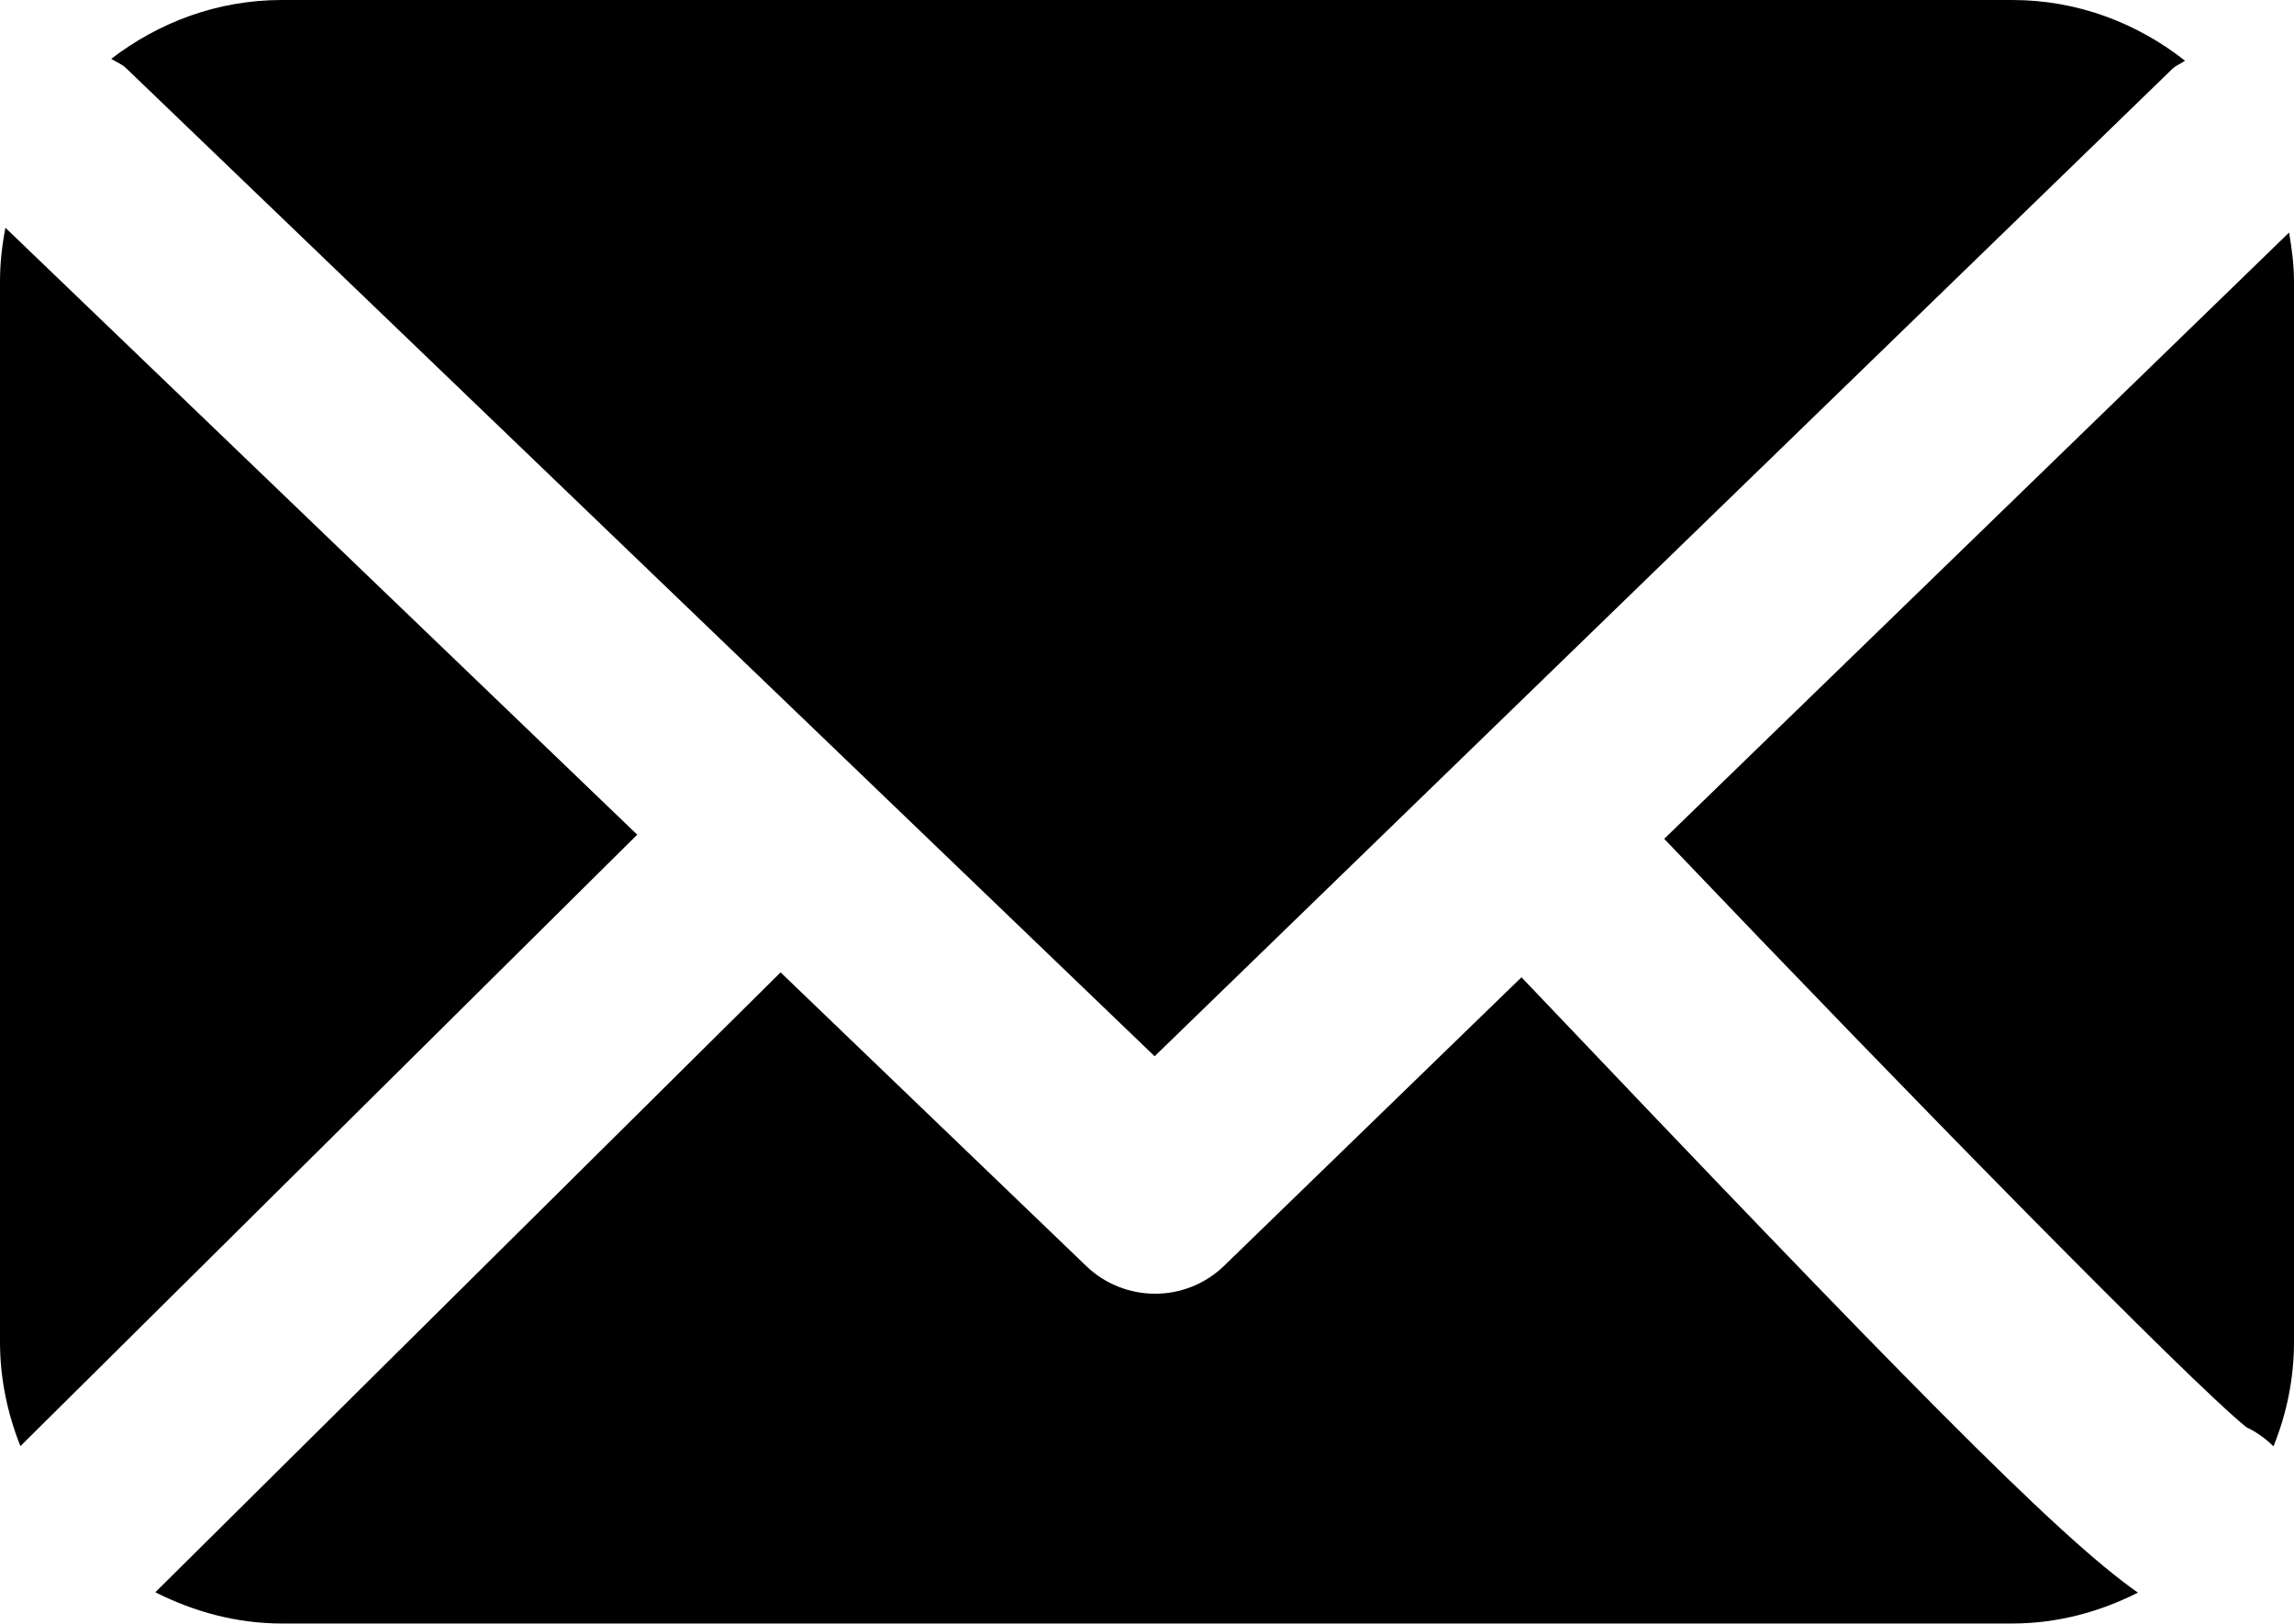 <!-- Generator: Adobe Illustrator 18.1.1, SVG Export Plug-In  -->
<svg version="1.1"
	 xmlns="http://www.w3.org/2000/svg" xmlns:xlink="http://www.w3.org/1999/xlink" xmlns:a="http://ns.adobe.com/AdobeSVGViewerExtensions/3.0/"
	 x="0px" y="0px" width="18.209px" height="12.889px" viewBox="0 0 18.209 12.889" enable-background="new 0 0 18.209 12.889"
	 xml:space="preserve">
<defs>
</defs>
<g>
	<g>
		<g>
			<path d="M1.005,0.545l8.16,7.84l8.077-7.837c0.03-0.029,0.069-0.042,0.102-0.066C16.965,0.184,16.493,0,15.973,0H2.237
				C1.725,0,1.26,0.178,0.883,0.467C0.924,0.494,0.97,0.509,1.005,0.545z"/>
		</g>
		<g>
			<path d="M17.831,11.33c0.079,0.037,0.152,0.089,0.215,0.152c0.104-0.257,0.163-0.536,0.163-0.83V2.237
				c0-0.134-0.017-0.263-0.039-0.391l-4.96,4.813C15.211,8.756,17.365,10.951,17.831,11.33z"/>
		</g>
		<g>
			<path d="M12.077,7.758l-2.359,2.289c-0.153,0.149-0.351,0.223-0.549,0.223c-0.197,0-0.394-0.073-0.547-0.22L6.196,7.719
				l-4.963,4.921c0.303,0.153,0.641,0.248,1.004,0.248h13.736c0.36,0,0.696-0.093,0.997-0.245
				C16.32,12.188,15.073,10.907,12.077,7.758z"/>
		</g>
		<g>
			<path d="M0.043,1.808C0.016,1.947,0,2.09,0,2.237v8.415c0,0.293,0.06,0.572,0.162,0.828l4.896-4.854L0.043,1.808z"/>
		</g>
	</g>
</g>
</svg>